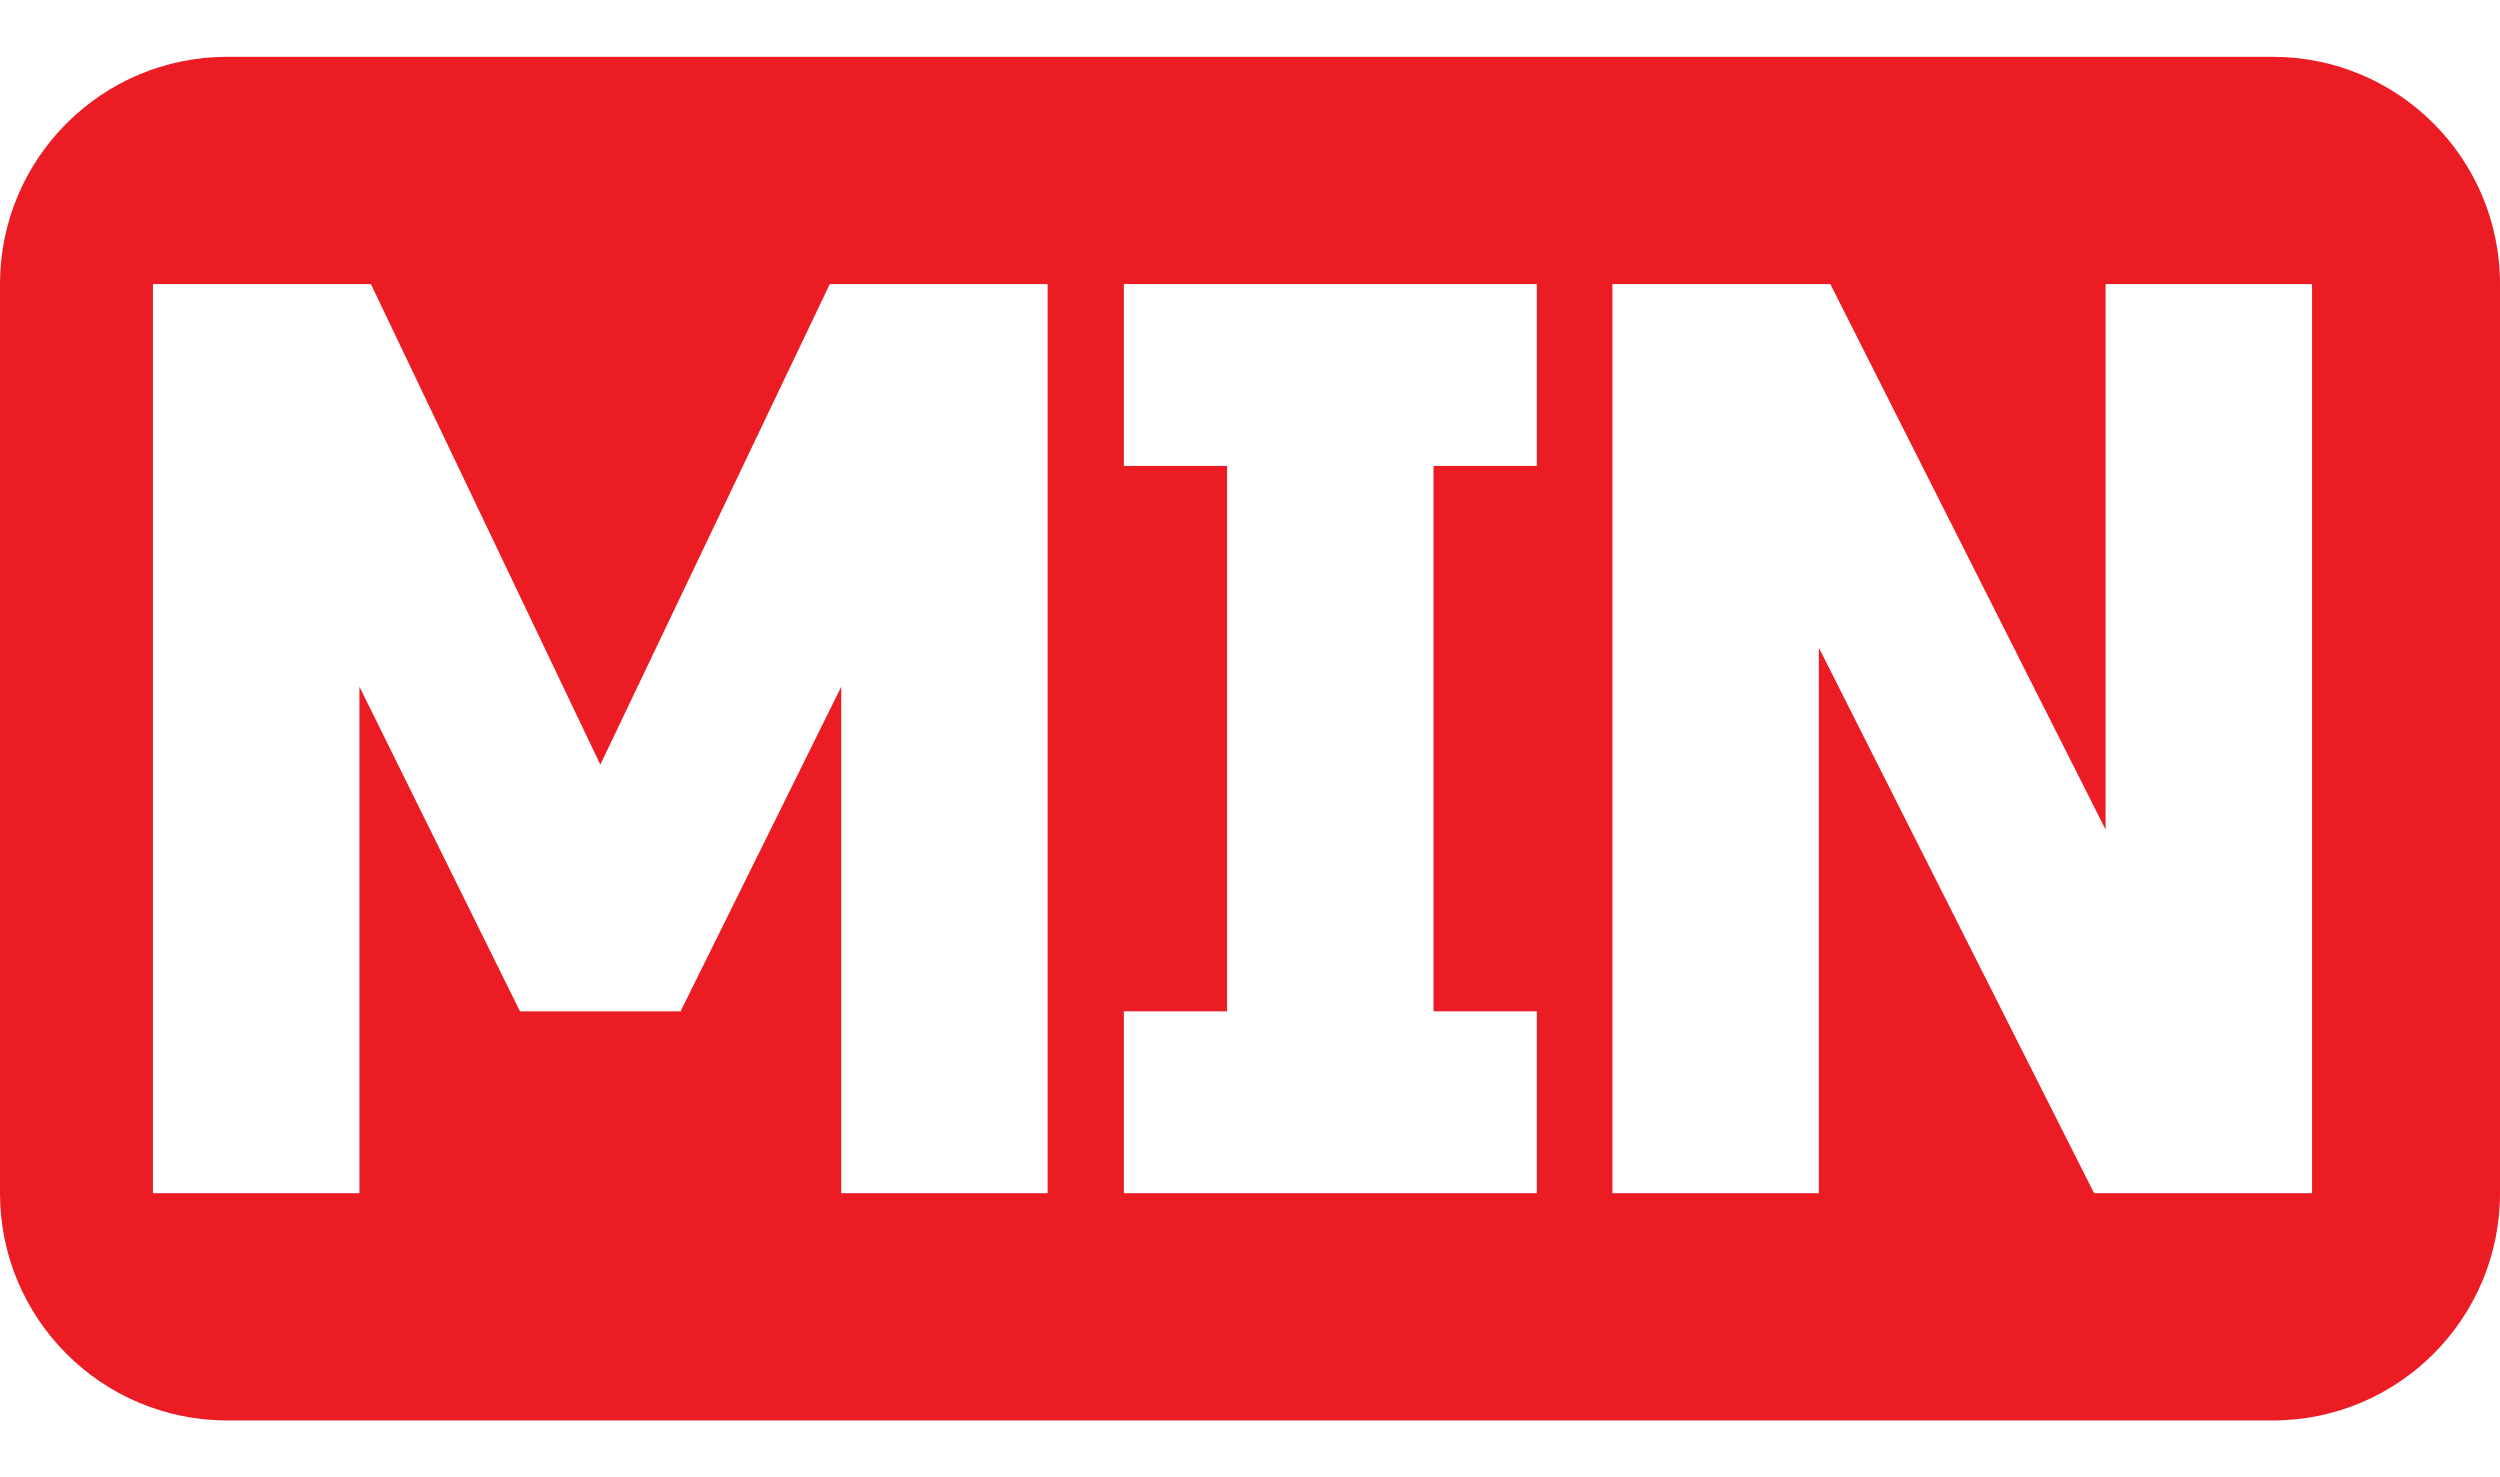 <svg width="22" height="13" viewBox="0 0 22 13" fill="none" xmlns="http://www.w3.org/2000/svg">
<path fill-rule="evenodd" clip-rule="evenodd" d="M2 0.5C0.895 0.5 0 1.395 0 2.5V10.5C0 11.605 0.895 12.5 2 12.5H20C21.105 12.5 22 11.605 22 10.5V2.5C22 1.395 21.105 0.5 20 0.5H2ZM7.403 6.043L5.989 8.9H4.576L3.163 6.043V10.5H1.346V2.5H3.264L5.283 6.729L7.302 2.5H9.219V10.5H7.403V6.043ZM13.524 10.5H9.89V8.9H10.798V4.1H9.89V2.5H13.524V4.1H12.615V8.9H13.524V10.5ZM18.428 10.5H20.346V2.5H18.529V7.3L16.107 2.5H14.189V10.5H16.006V5.7L18.428 10.5Z" fill="#EB1C24"/>
</svg>
